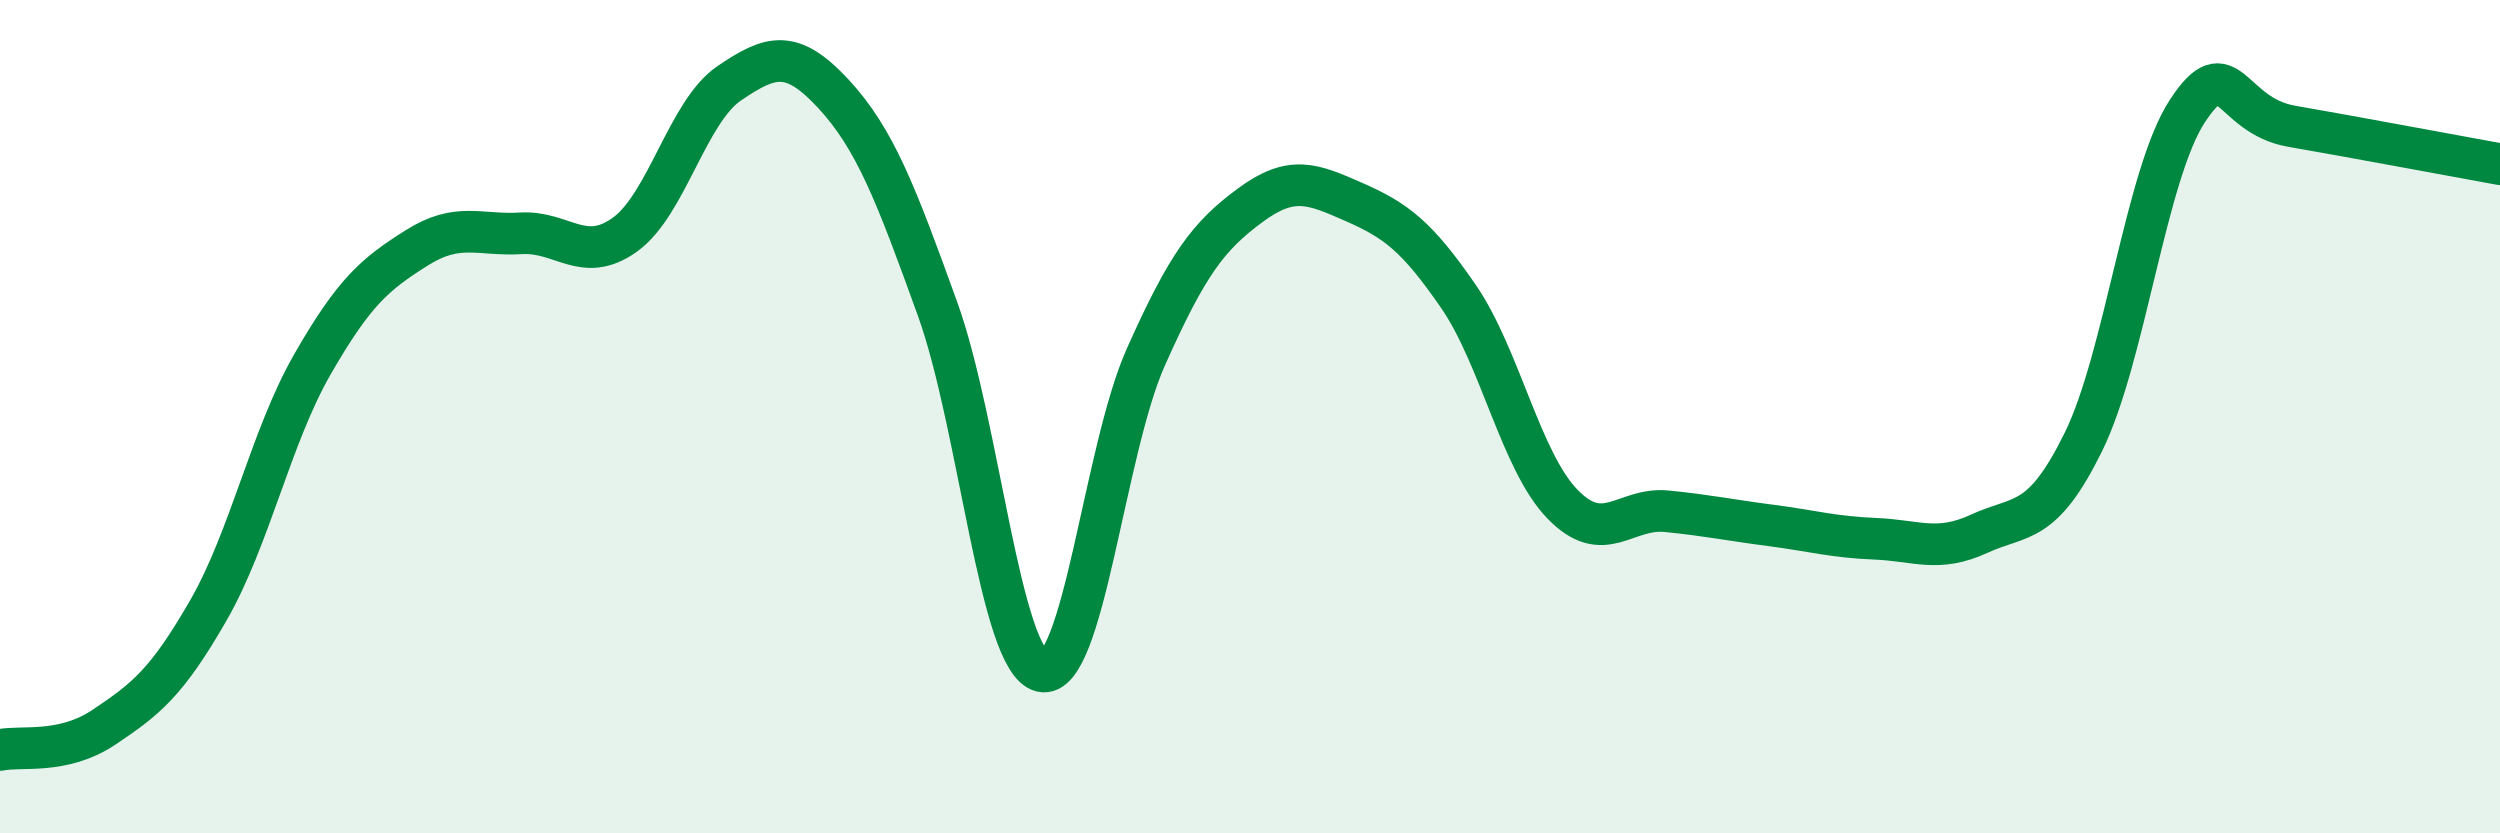 
    <svg width="60" height="20" viewBox="0 0 60 20" xmlns="http://www.w3.org/2000/svg">
      <path
        d="M 0,18 C 0.5,17.89 1.5,18.12 2.5,17.45 C 3.5,16.78 4,16.39 5,14.65 C 6,12.91 6.5,10.48 7.5,8.74 C 8.5,7 9,6.58 10,5.95 C 11,5.32 11.5,5.66 12.5,5.6 C 13.5,5.54 14,6.35 15,5.63 C 16,4.91 16.5,2.68 17.5,2 C 18.5,1.32 19,1.17 20,2.25 C 21,3.33 21.5,4.64 22.5,7.41 C 23.5,10.18 24,15.88 25,16.11 C 26,16.34 26.5,10.81 27.5,8.57 C 28.5,6.33 29,5.67 30,4.93 C 31,4.19 31.5,4.41 32.5,4.85 C 33.5,5.29 34,5.66 35,7.11 C 36,8.56 36.5,11.07 37.5,12.1 C 38.5,13.13 39,12.17 40,12.27 C 41,12.37 41.5,12.48 42.5,12.61 C 43.5,12.74 44,12.89 45,12.93 C 46,12.97 46.5,13.27 47.5,12.81 C 48.5,12.35 49,12.64 50,10.61 C 51,8.58 51.5,4.18 52.5,2.66 C 53.5,1.14 53.5,2.77 55,3.03 C 56.5,3.29 59,3.76 60,3.94L60 20L0 20Z"
        fill="#008740"
        opacity="0.1"
        stroke-linecap="round"
        stroke-linejoin="round"
      />
      <path
        d="M 0,18 C 0.5,17.89 1.5,18.12 2.5,17.45 C 3.5,16.78 4,16.39 5,14.65 C 6,12.91 6.5,10.48 7.5,8.74 C 8.5,7 9,6.58 10,5.95 C 11,5.32 11.5,5.66 12.5,5.6 C 13.5,5.54 14,6.35 15,5.63 C 16,4.91 16.5,2.68 17.5,2 C 18.5,1.32 19,1.17 20,2.25 C 21,3.33 21.5,4.64 22.5,7.41 C 23.5,10.18 24,15.88 25,16.11 C 26,16.34 26.5,10.81 27.5,8.57 C 28.5,6.33 29,5.67 30,4.93 C 31,4.19 31.5,4.41 32.5,4.85 C 33.5,5.29 34,5.66 35,7.11 C 36,8.56 36.5,11.07 37.5,12.1 C 38.5,13.13 39,12.17 40,12.27 C 41,12.37 41.5,12.48 42.5,12.61 C 43.5,12.74 44,12.89 45,12.93 C 46,12.97 46.5,13.27 47.5,12.81 C 48.5,12.35 49,12.64 50,10.61 C 51,8.58 51.5,4.18 52.5,2.66 C 53.5,1.14 53.5,2.77 55,3.03 C 56.5,3.29 59,3.76 60,3.94"
        stroke="#008740"
        stroke-width="1"
        fill="none"
        stroke-linecap="round"
        stroke-linejoin="round"
      />
    </svg>
  